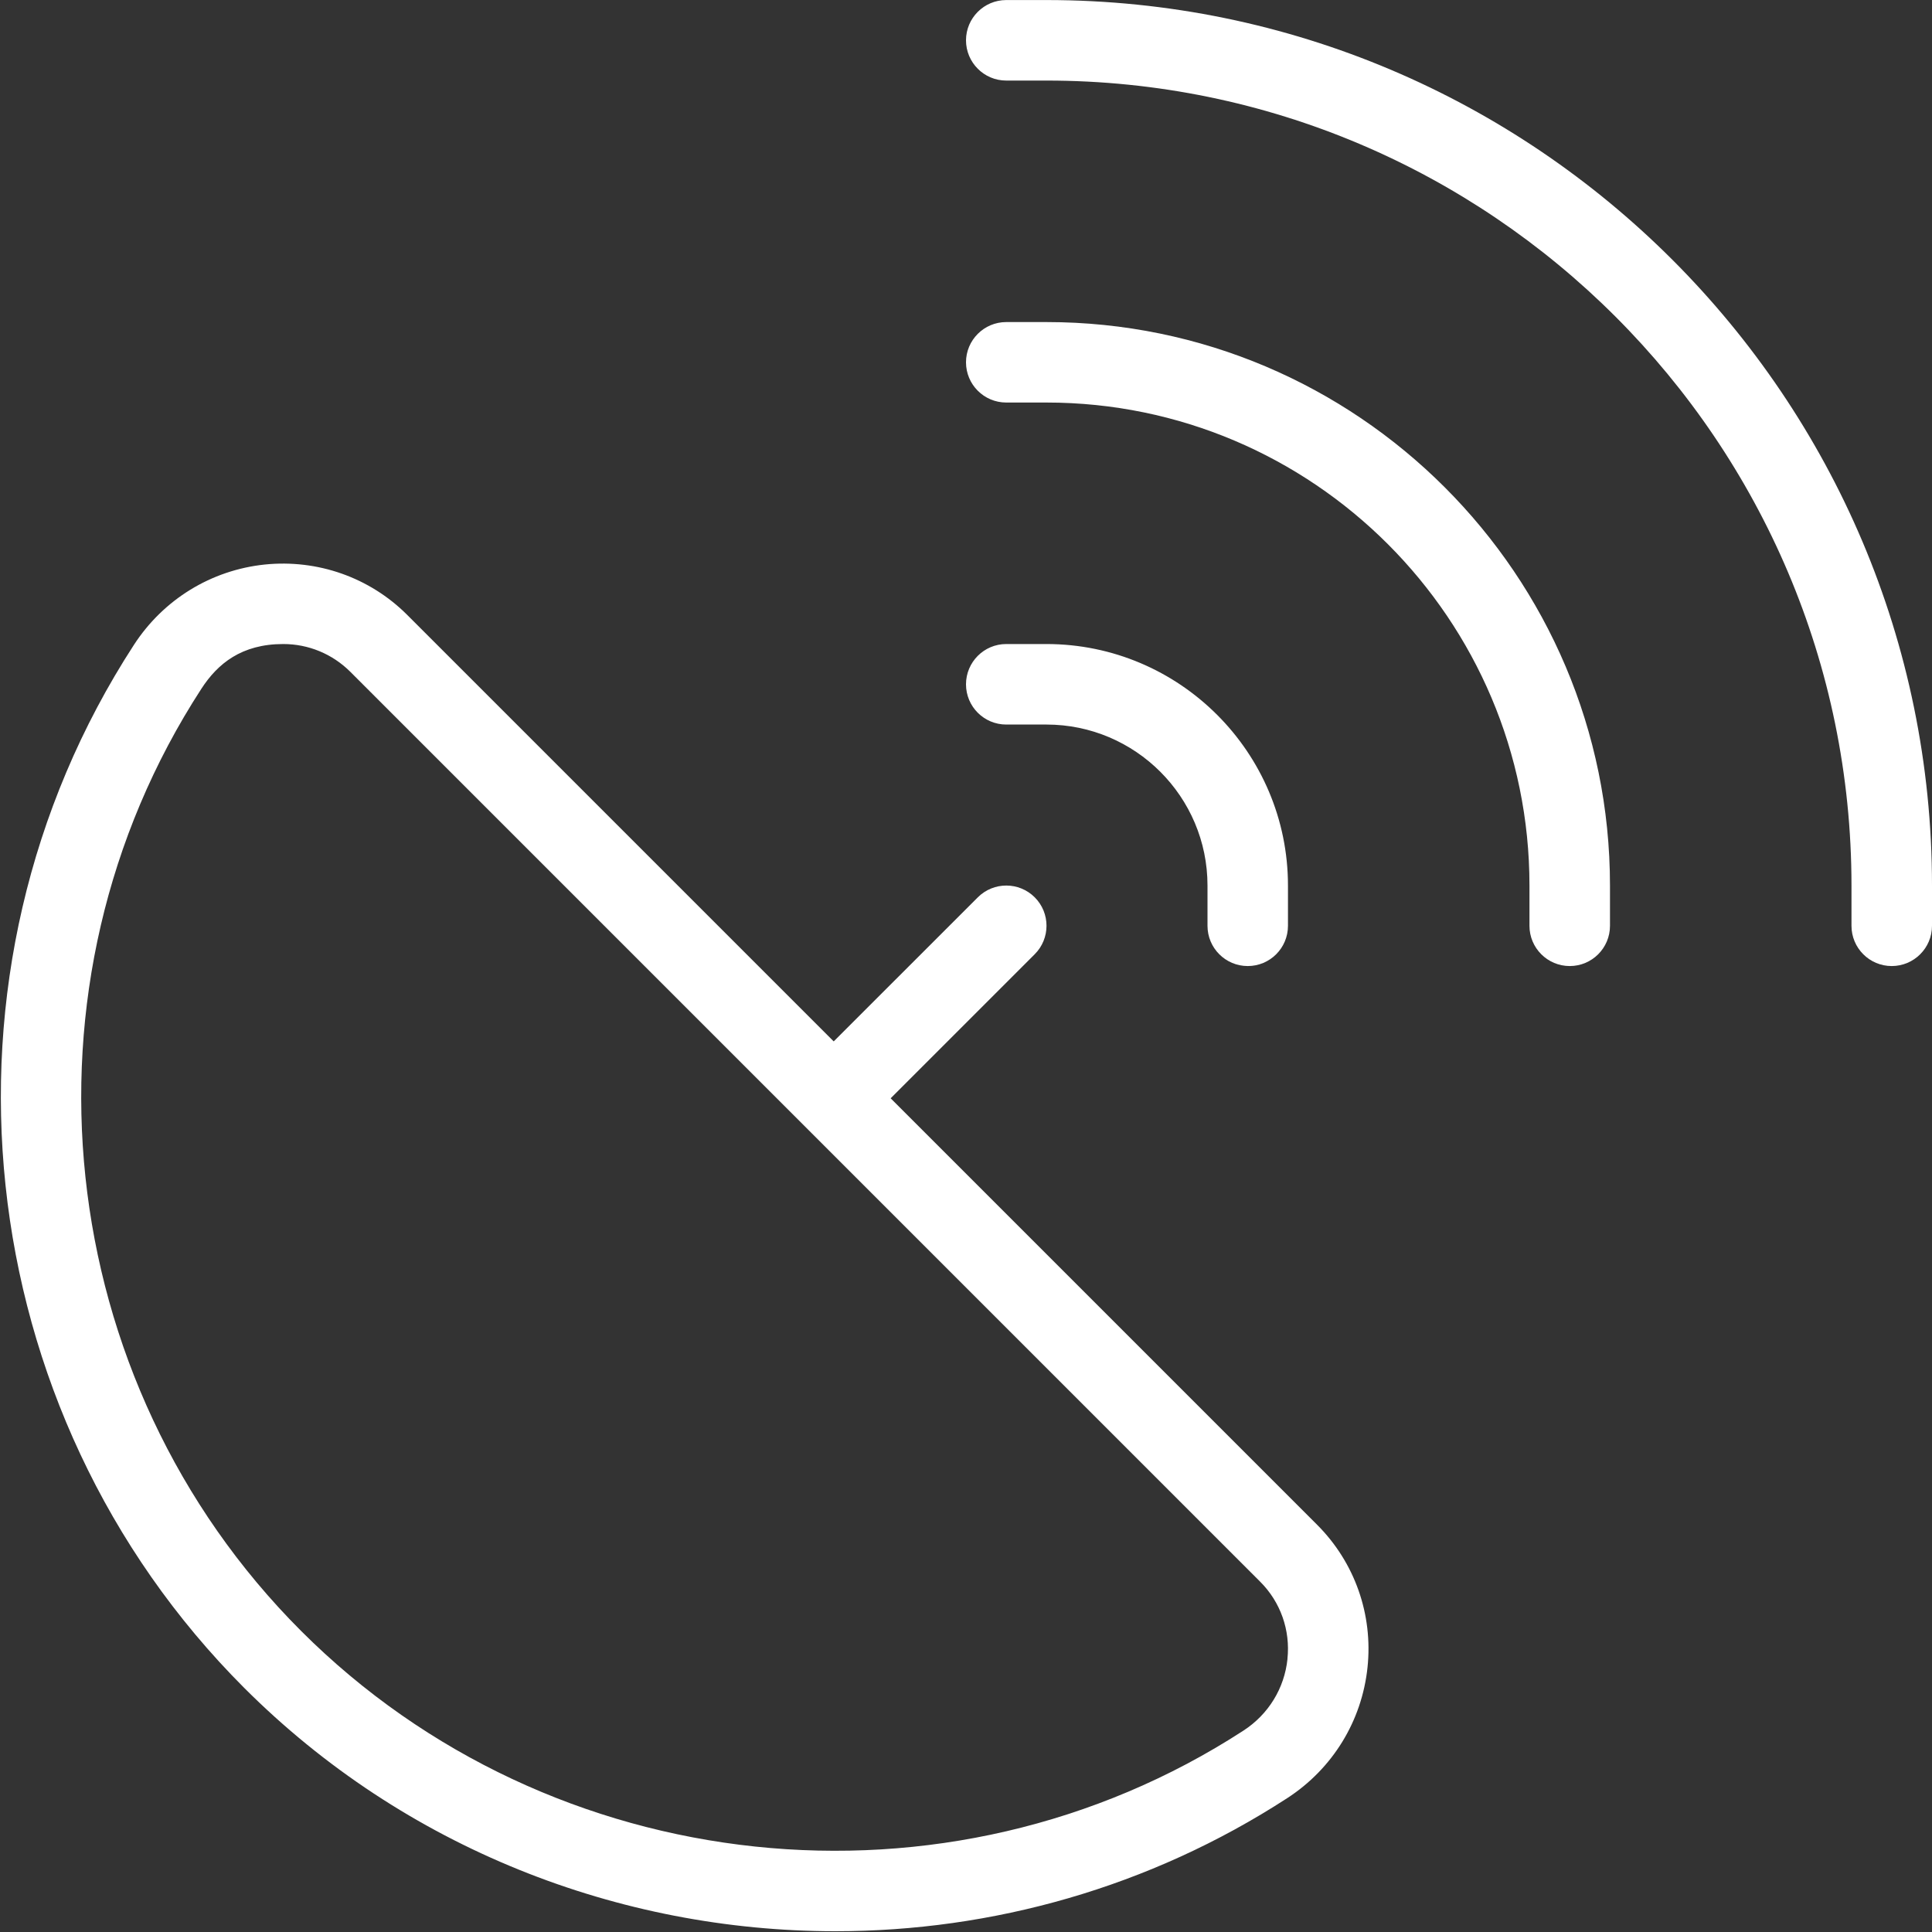 <svg width="40" height="40" viewBox="0 0 40 40" fill="none" xmlns="http://www.w3.org/2000/svg">
<rect x="0" y="0" width="40" height="40" fill="#333333" stroke="none"/>
<g clip-path="url(#clip0_3106_3186)">
<path d="M33.333 18.334V19.168C33.333 19.628 32.96 20.001 32.5 20.001C32.04 20.001 31.666 19.628 31.666 19.168V18.334C31.666 12.819 27.181 8.334 21.666 8.334H20.833C20.373 8.334 20 7.961 20 7.501C20 7.041 20.373 6.668 20.833 6.668H21.666C28.1 6.668 33.333 11.903 33.333 18.334ZM25.833 20.001C26.293 20.001 26.666 19.628 26.666 19.168V18.334C26.666 15.578 24.423 13.334 21.666 13.334H20.833C20.373 13.334 20 13.708 20 14.168C20 14.628 20.373 15.001 20.833 15.001H21.666C23.505 15.001 25 16.496 25 18.334V19.168C25 19.628 25.373 20.001 25.833 20.001ZM21.666 0.001H20.833C20.373 0.001 20 0.374 20 0.834C20 1.294 20.373 1.668 20.833 1.668H21.666C30.856 1.668 38.333 9.144 38.333 18.334V19.168C38.333 19.628 38.706 20.001 39.166 20.001C39.626 20.001 40 19.628 40 19.168V18.334C40 8.226 31.775 0.001 21.666 0.001ZM27.27 31.569C28.048 32.348 28.428 33.423 28.313 34.521C28.196 35.633 27.59 36.619 26.65 37.229C23.798 39.079 20.54 39.984 17.296 39.984C12.823 39.984 8.376 38.266 5.056 34.946C-0.672 29.216 -1.632 20.134 2.773 13.351C3.383 12.411 4.371 11.804 5.481 11.688C6.573 11.576 7.653 11.953 8.431 12.731L17.261 21.561L20.245 18.578C20.57 18.253 21.098 18.253 21.423 18.578C21.748 18.903 21.748 19.431 21.423 19.756L18.44 22.739L27.27 31.569ZM26.655 34.346C26.718 33.753 26.513 33.169 26.091 32.748L7.253 13.909C6.881 13.538 6.385 13.334 5.865 13.334C5 13.334 4.506 13.741 4.17 14.259C0.191 20.386 1.058 28.591 6.235 33.768C11.41 38.941 19.615 39.808 25.743 35.831C26.26 35.496 26.593 34.956 26.656 34.346H26.655Z" fill="white"/>
</g>
<defs>
<clipPath id="clip0_3106_3186">
<rect width="40" height="40" fill="white"/>
</clipPath>
</defs>
</svg>
